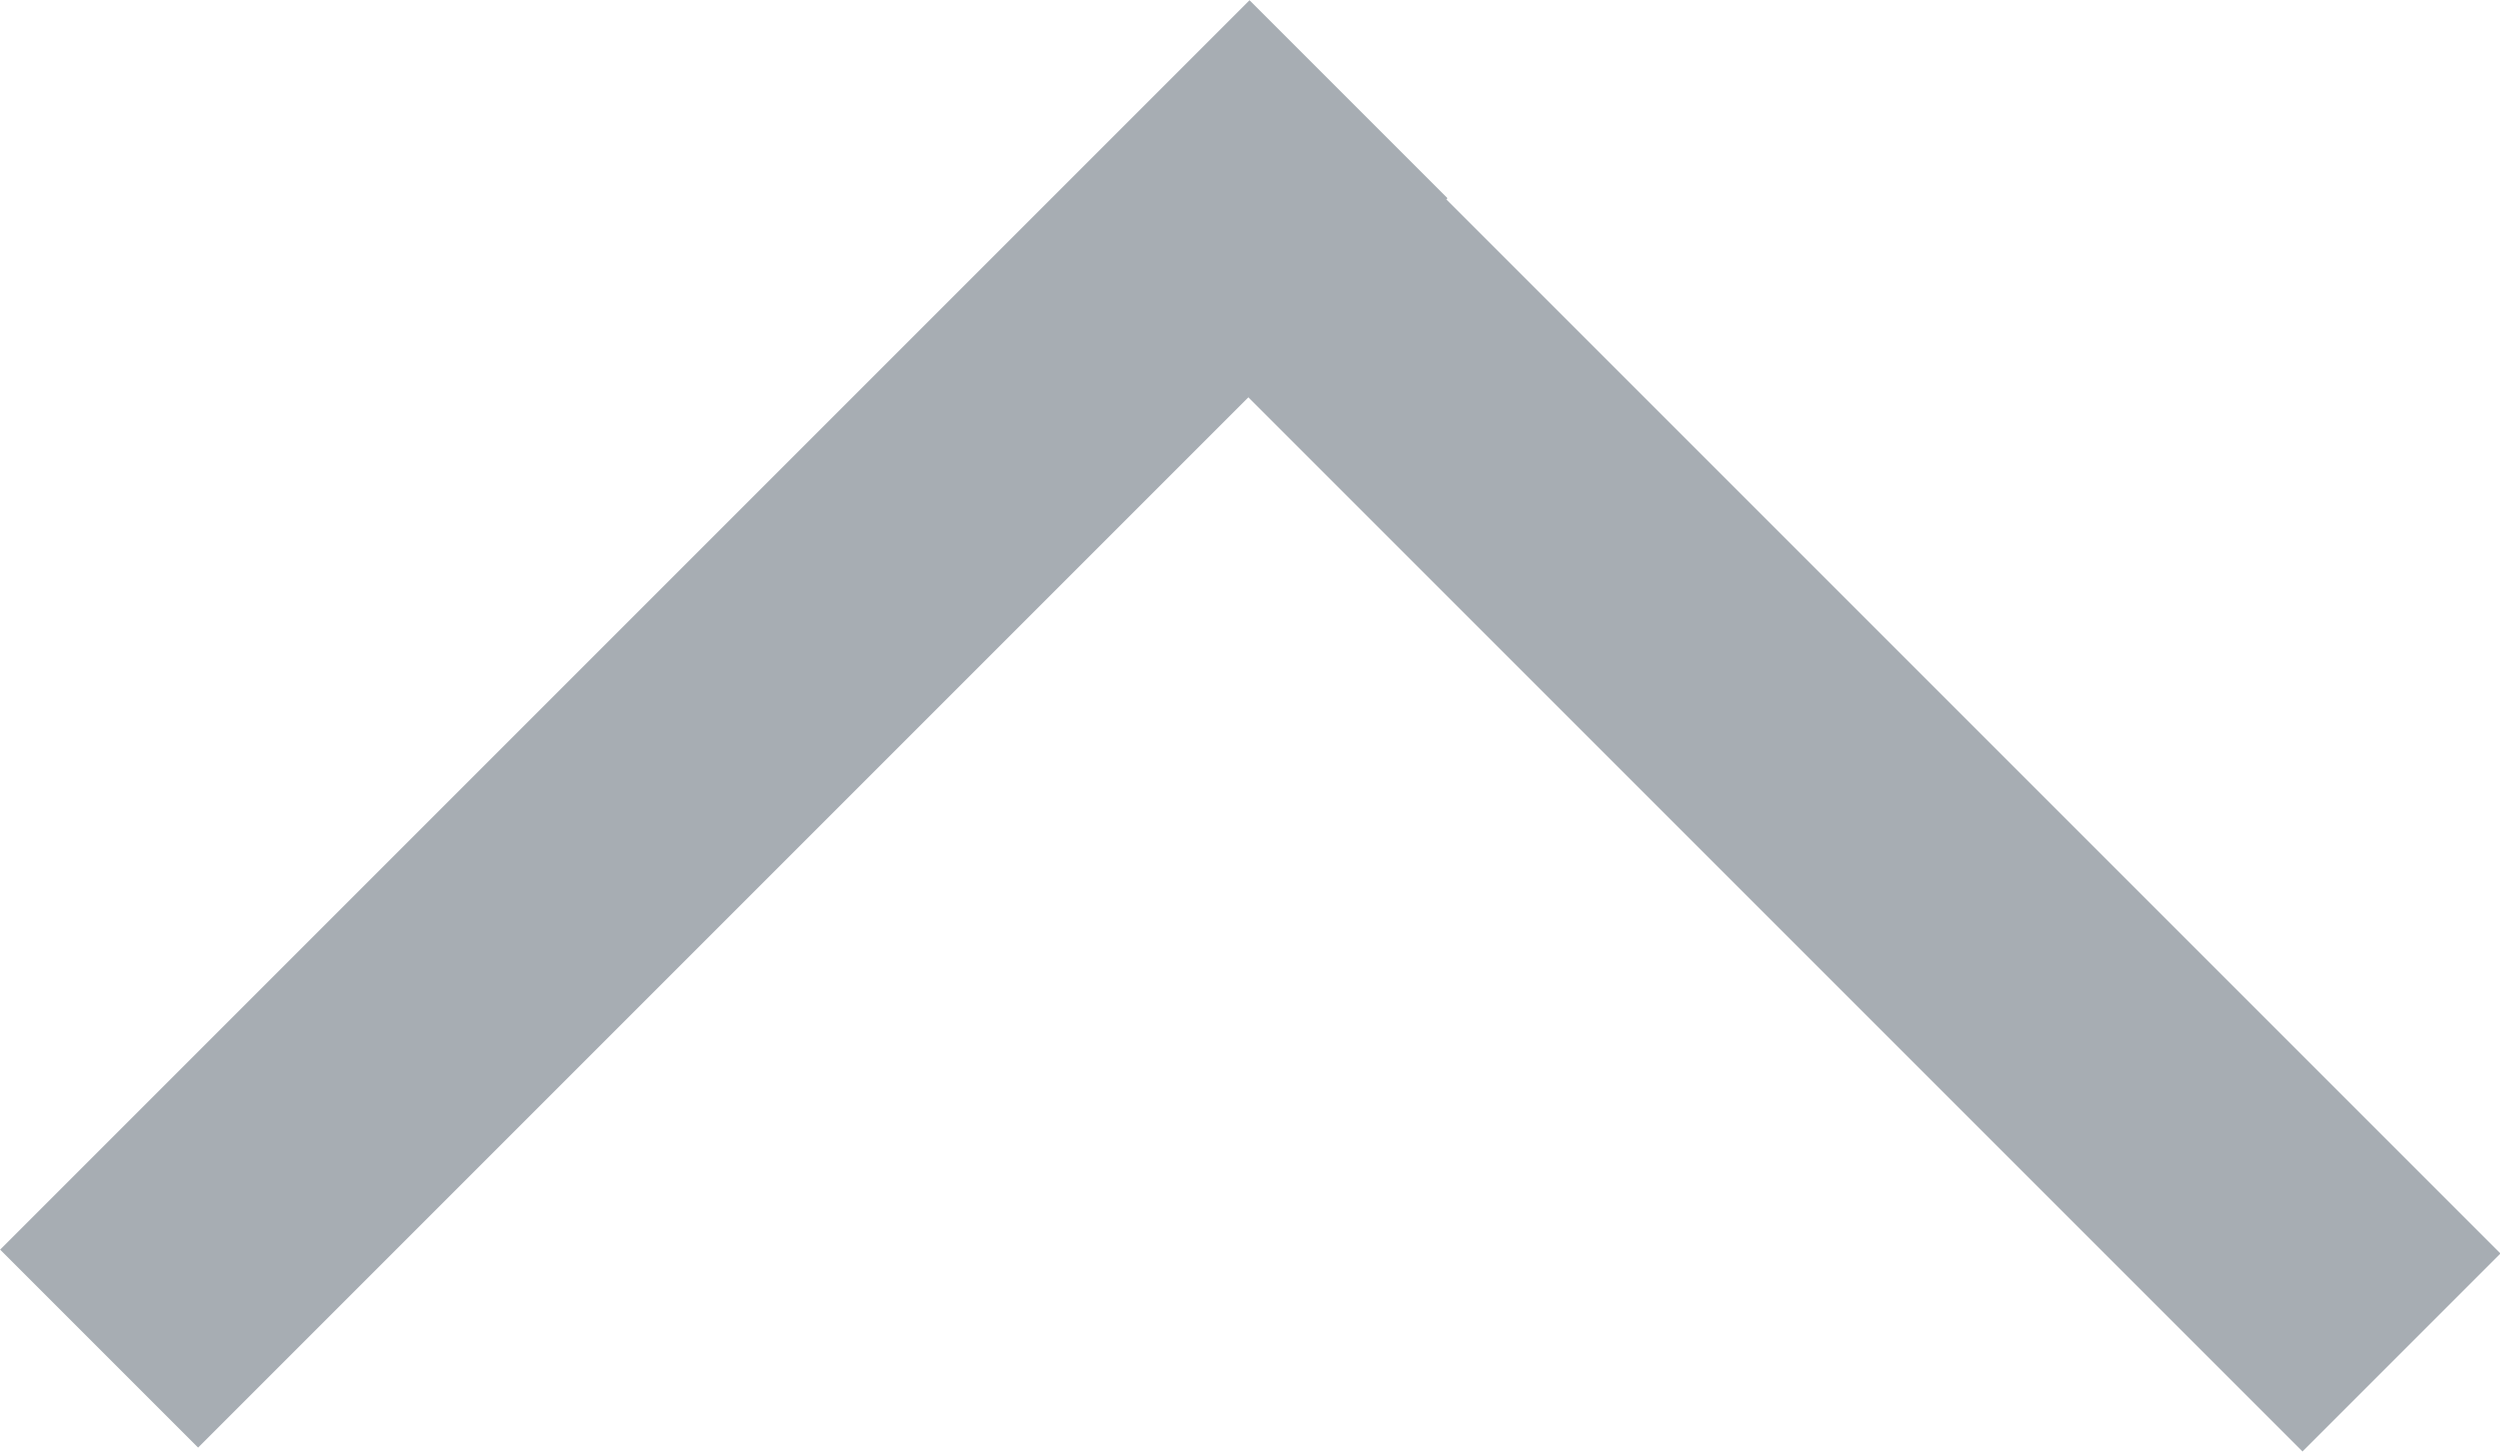 <?xml version="1.0" encoding="utf-8"?>
<!-- Generator: Adobe Illustrator 18.0.0, SVG Export Plug-In . SVG Version: 6.00 Build 0)  -->
<!DOCTYPE svg PUBLIC "-//W3C//DTD SVG 1.1//EN" "http://www.w3.org/Graphics/SVG/1.1/DTD/svg11.dtd">
<svg version="1.1" id="Layer_1" xmlns="http://www.w3.org/2000/svg" xmlns:xlink="http://www.w3.org/1999/xlink" x="0px" y="0px"
	 viewBox="473.3 256.6 1224 710.8" enable-background="new 473.3 256.6 1224 710.8" xml:space="preserve">
<g>
	
		<rect x="1274.5" y="180.4" transform="matrix(-0.707 0.707 -0.707 -0.707 2726.142 96.783)" fill="#A7ADB3" width="137.1" height="865.2"/>
	
		<rect x="759.2" y="178.3" transform="matrix(-0.707 -0.707 0.707 -0.707 980.99 1628.152)" fill="#A7ADB3" width="137.1" height="865.2"/>
</g>
</svg>
